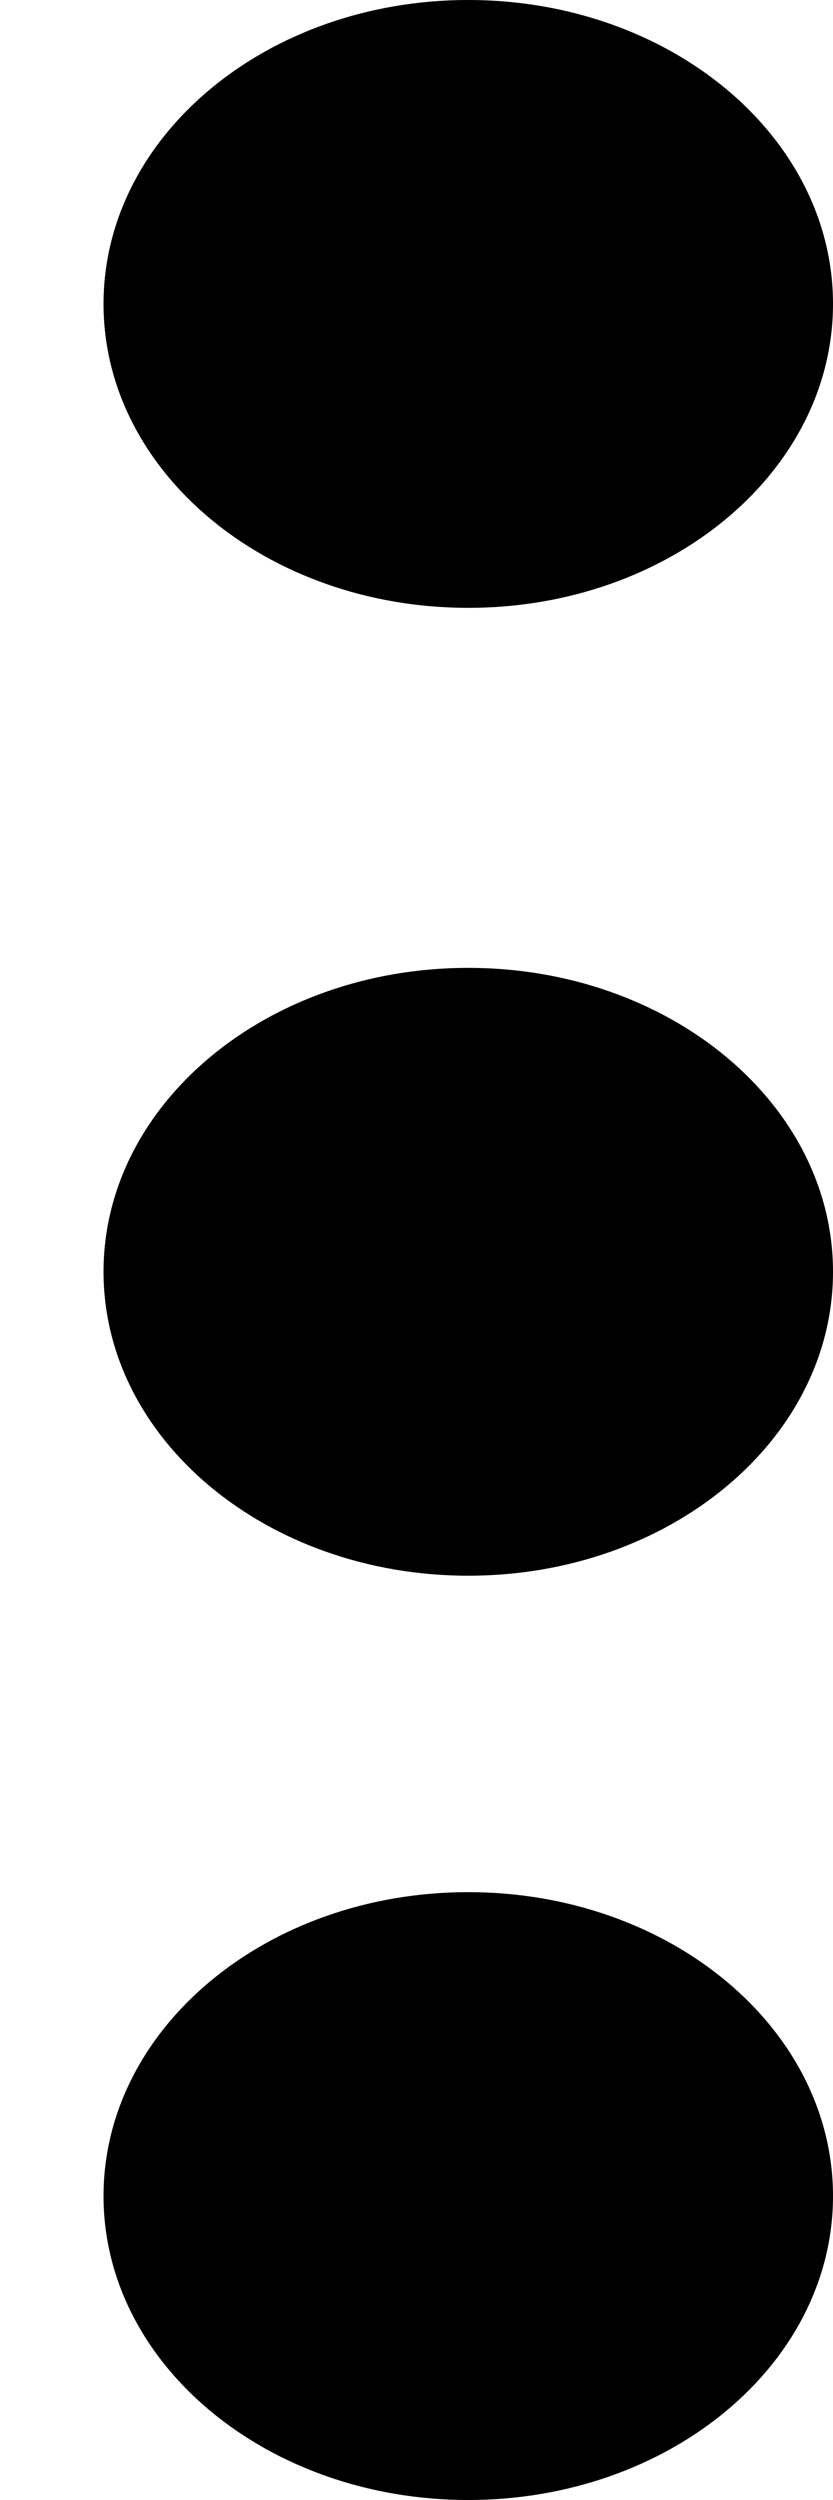 <svg width="7" height="21" viewBox="0 0 7 21" fill="none" xmlns="http://www.w3.org/2000/svg">
<path d="M3.935 13.236C2.242 13.236 0.87 12.093 0.87 10.683C0.87 9.273 2.242 8.13 3.935 8.13C5.628 8.13 7 9.273 7 10.683C7 12.093 5.628 13.236 3.935 13.236Z" fill="black"/>
<path d="M3.935 5.106C2.242 5.106 0.87 3.963 0.87 2.553C0.87 1.143 2.242 0 3.935 0C5.628 0 7 1.143 7 2.553C7 3.963 5.628 5.106 3.935 5.106Z" fill="black"/>
<path d="M3.935 21C2.242 21 0.87 19.857 0.87 18.447C0.87 17.037 2.242 15.894 3.935 15.894C5.628 15.894 7 17.037 7 18.447C7 19.857 5.628 21 3.935 21Z" fill="black"/>
</svg>
